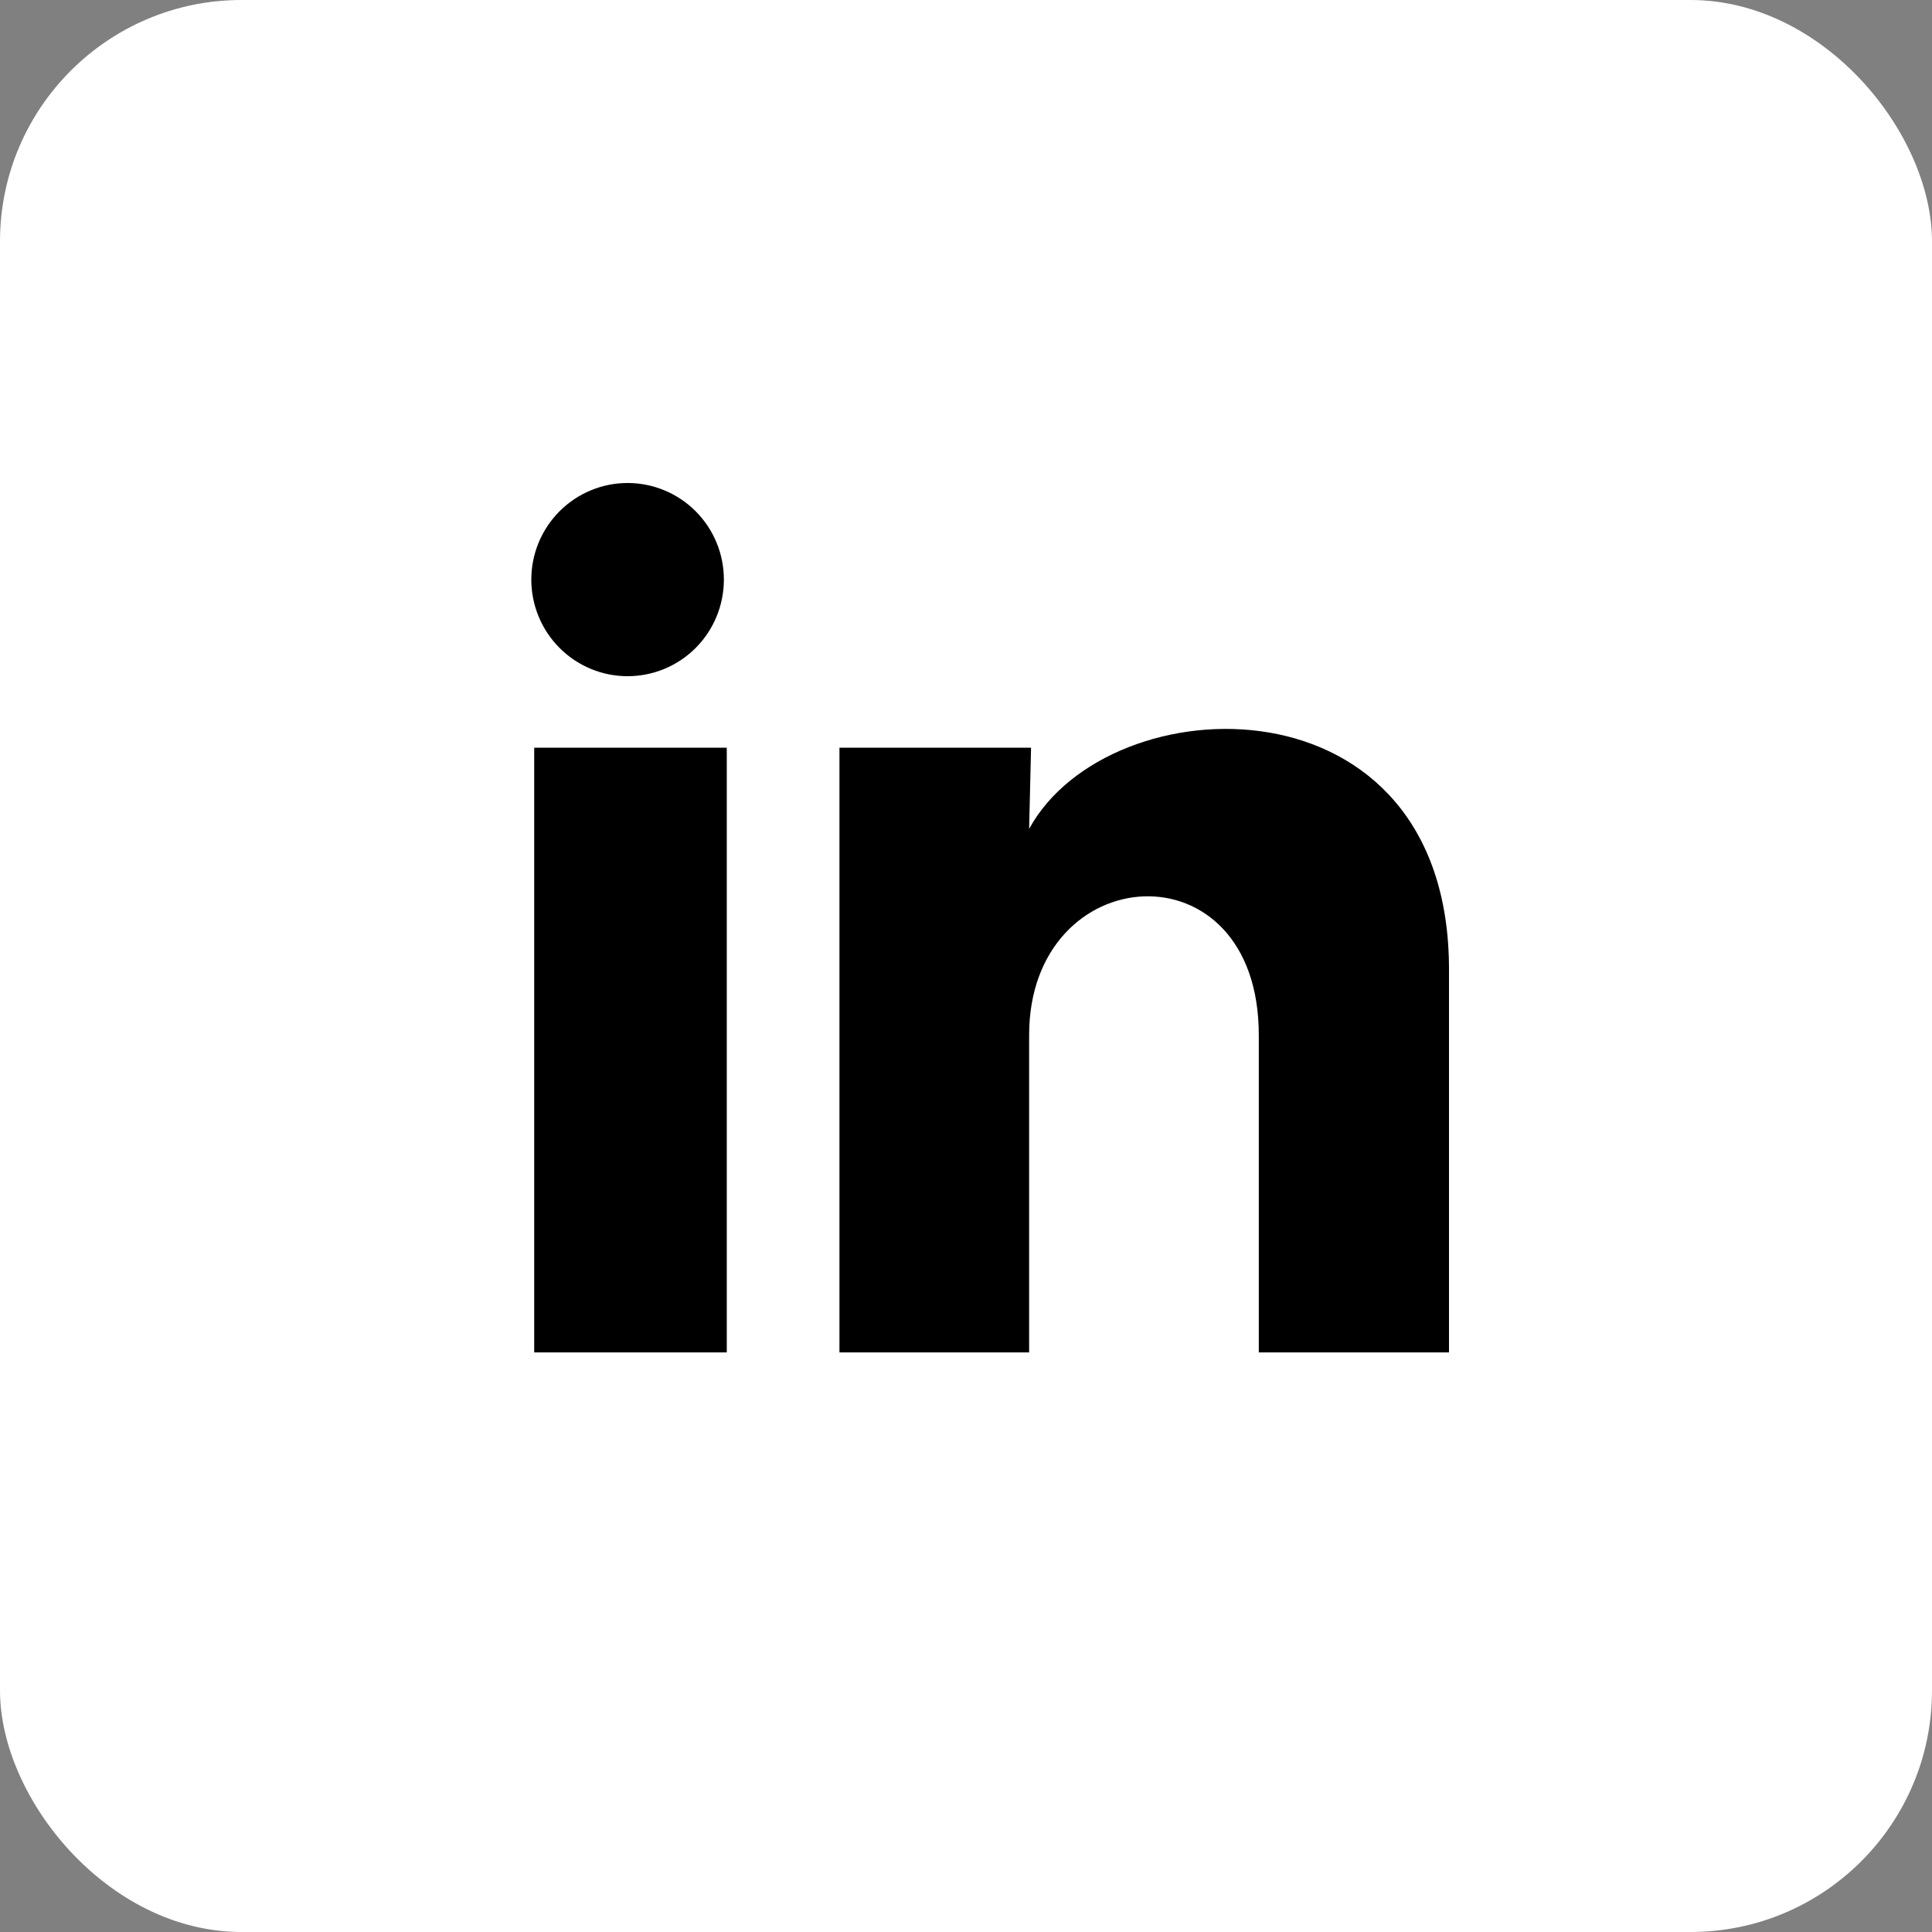 <?xml version="1.0" encoding="UTF-8"?> <svg xmlns="http://www.w3.org/2000/svg" viewBox="0 0 40 40" fill="none"><rect x="0" y="0" width="40" height="40" fill="#808080" stroke="none"/><rect width="40" height="40" rx="5" fill="white"></rect><path d="M14.987 12.001C14.987 12.531 14.777 13.04 14.403 13.415C14.029 13.79 13.521 14 12.993 14C12.464 14 11.957 13.789 11.583 13.413C11.21 13.038 11 12.529 11 11.999C11 11.468 11.211 10.96 11.585 10.585C11.959 10.21 12.466 10 12.995 10C13.523 10 14.03 10.211 14.404 10.586C14.778 10.962 14.988 11.47 14.987 12.001ZM15.047 15.481H11.06V28H15.047V15.481ZM21.347 15.481H17.38V28H21.307V21.43C21.307 17.771 26.062 17.431 26.062 21.43V28H30V20.07C30 13.901 22.962 14.131 21.307 17.161L21.347 15.481Z" fill="black"></path></svg> 
